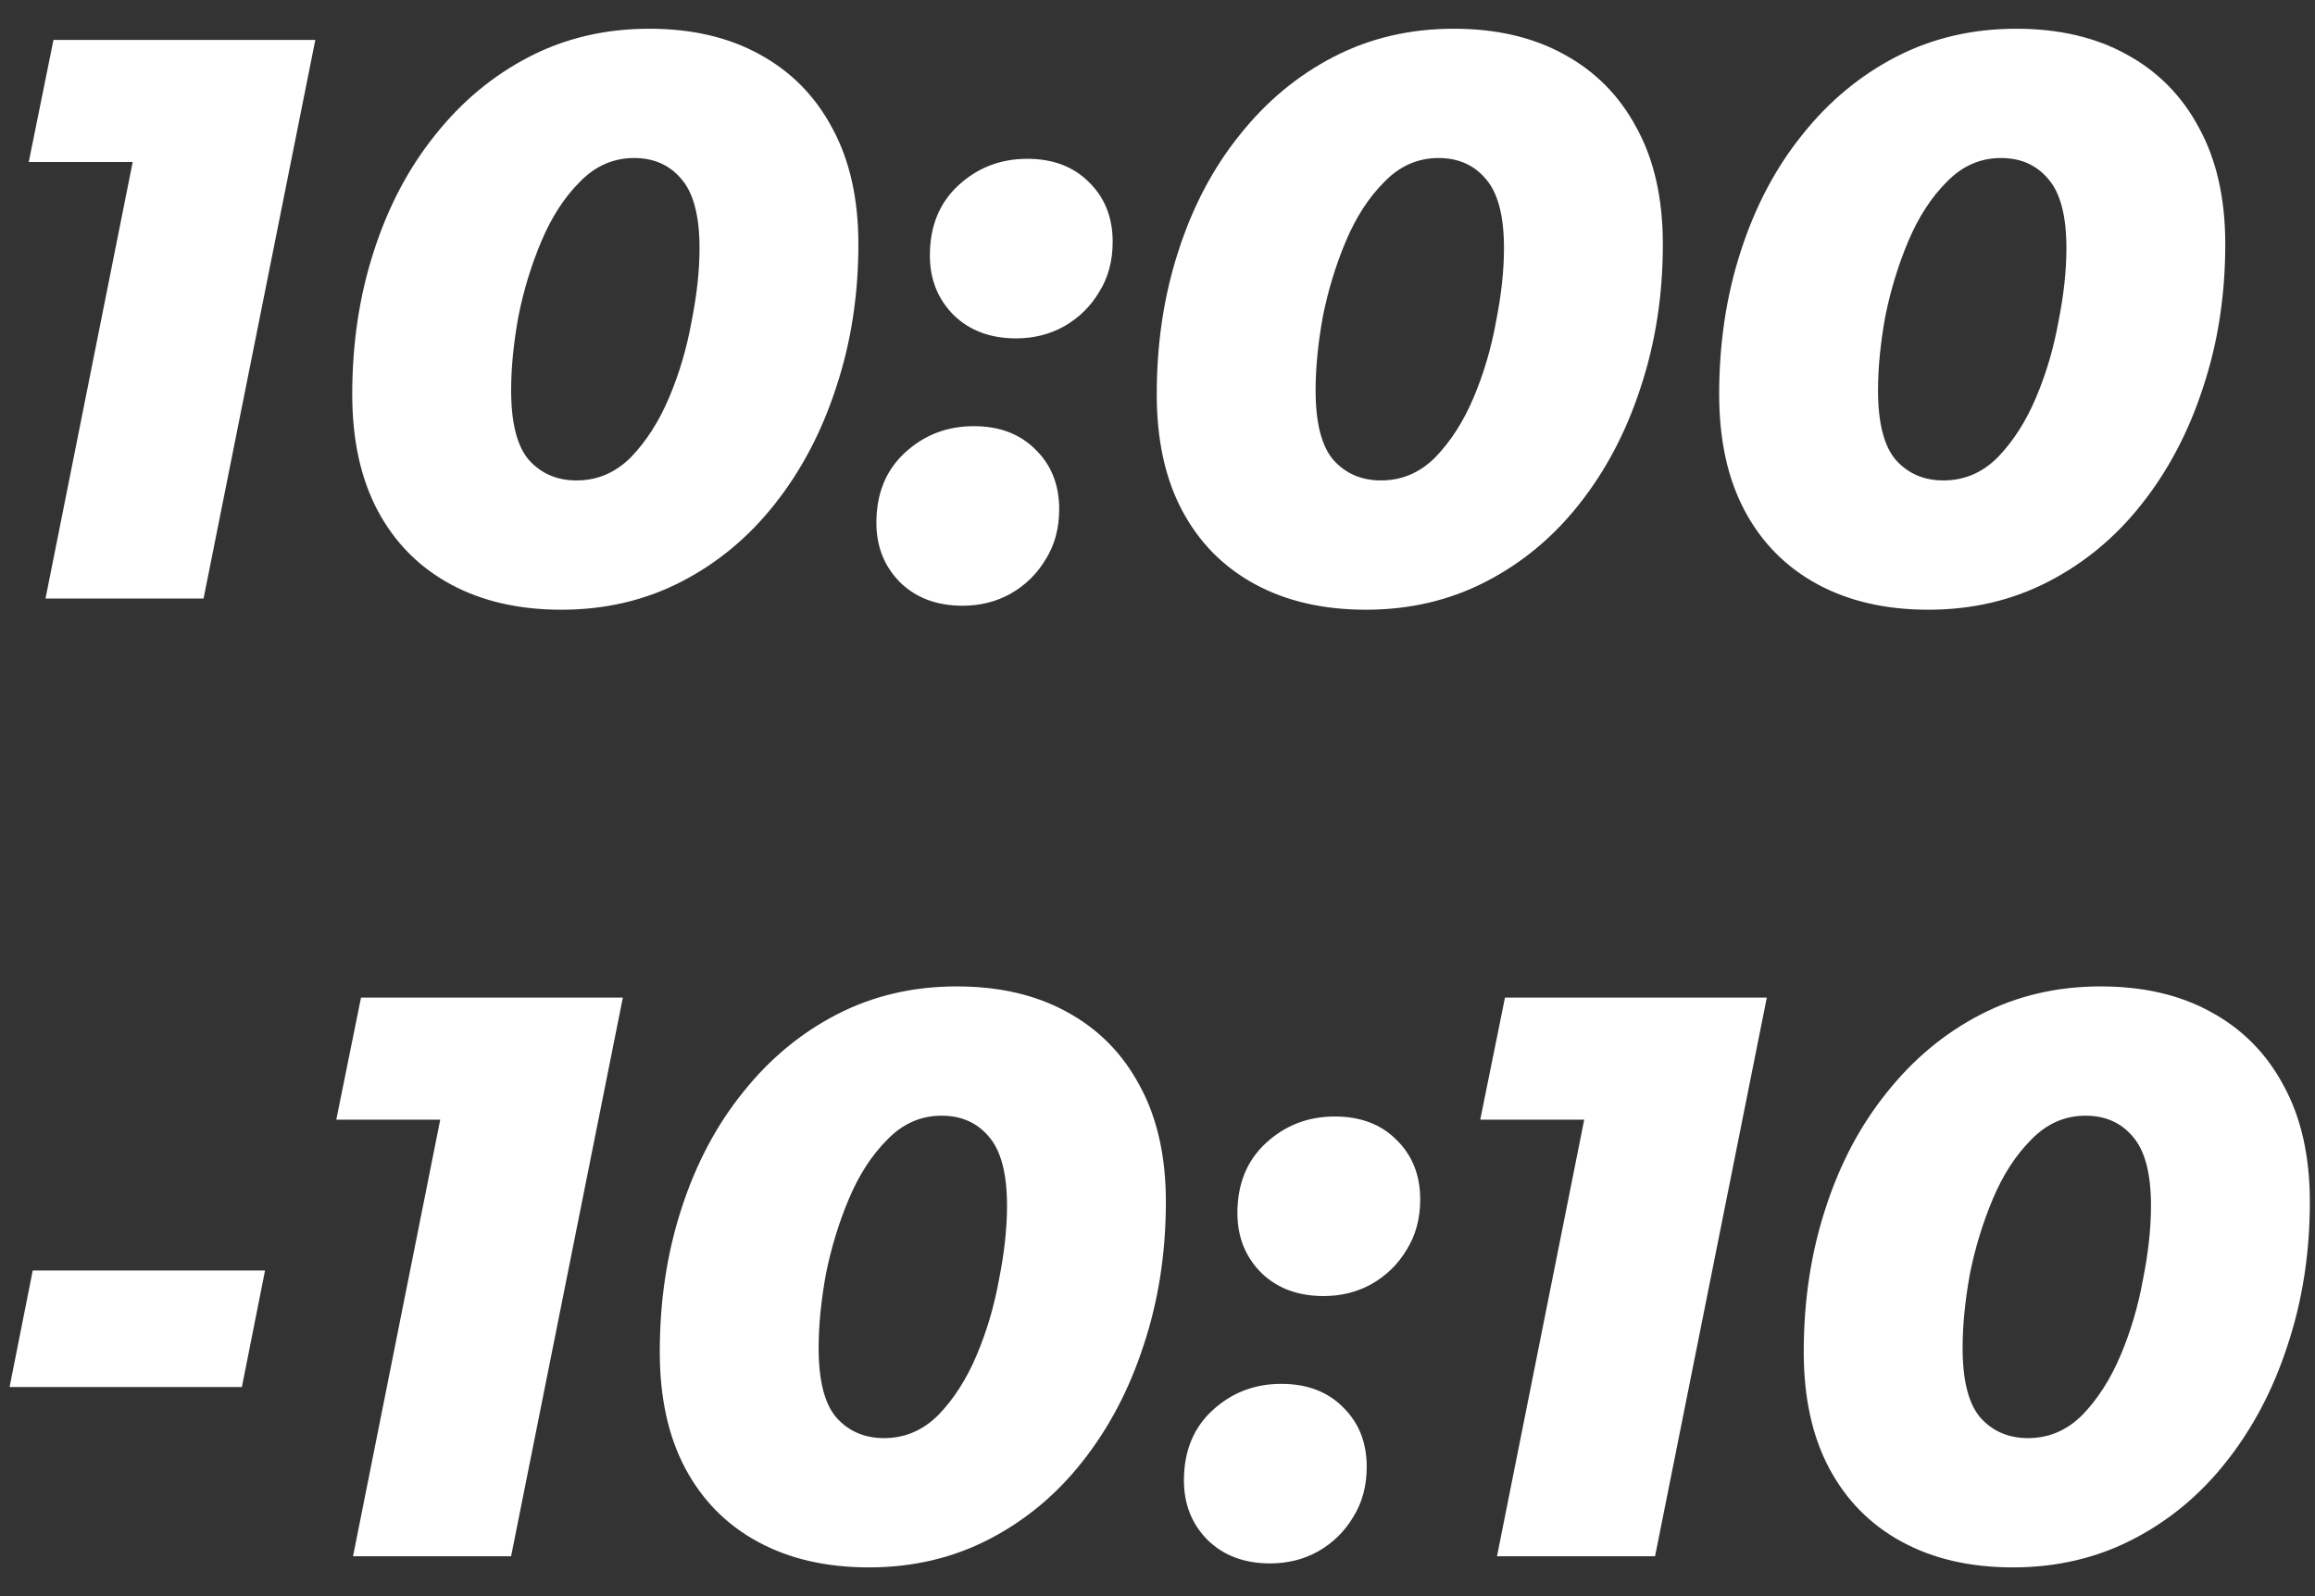 <svg width="58" height="40" viewBox="0 0 58 40" fill="none" xmlns="http://www.w3.org/2000/svg">
<rect x="0" y="0" width="58" height="40" fill="#333333" stroke="none"/>
<path d="M1.14 15L3.64 2.48L5.02 4.06H0.72L1.34 1H7.9L5.1 15H1.14ZM14.066 15.28C12.999 15.28 12.072 15.067 11.286 14.64C10.499 14.213 9.892 13.6 9.465 12.8C9.039 12 8.825 11.027 8.825 9.88C8.825 8.6 9.005 7.407 9.365 6.3C9.725 5.18 10.239 4.207 10.905 3.38C11.572 2.54 12.359 1.887 13.265 1.42C14.172 0.953 15.172 0.72 16.265 0.72C17.332 0.72 18.252 0.933 19.026 1.36C19.812 1.787 20.419 2.4 20.846 3.2C21.285 4 21.506 4.973 21.506 6.12C21.506 7.4 21.319 8.6 20.945 9.72C20.585 10.827 20.072 11.8 19.405 12.64C18.752 13.467 17.972 14.113 17.066 14.58C16.159 15.047 15.159 15.28 14.066 15.28ZM14.445 12.04C14.966 12.04 15.419 11.847 15.806 11.46C16.192 11.06 16.512 10.56 16.765 9.96C17.019 9.36 17.206 8.727 17.326 8.06C17.459 7.393 17.526 6.78 17.526 6.22C17.526 5.407 17.372 4.827 17.066 4.48C16.772 4.133 16.379 3.96 15.886 3.96C15.366 3.96 14.912 4.16 14.525 4.56C14.139 4.947 13.819 5.44 13.566 6.04C13.312 6.64 13.119 7.273 12.986 7.94C12.866 8.607 12.806 9.22 12.806 9.78C12.806 10.593 12.952 11.173 13.245 11.52C13.552 11.867 13.952 12.04 14.445 12.04ZM25.457 8.48C24.817 8.48 24.297 8.287 23.897 7.9C23.497 7.5 23.297 7 23.297 6.4C23.297 5.667 23.537 5.08 24.017 4.64C24.497 4.2 25.07 3.98 25.737 3.98C26.377 3.98 26.89 4.173 27.277 4.56C27.677 4.947 27.877 5.447 27.877 6.06C27.877 6.54 27.764 6.96 27.537 7.32C27.323 7.68 27.03 7.967 26.657 8.18C26.297 8.38 25.897 8.48 25.457 8.48ZM24.117 15.18C23.477 15.18 22.957 14.987 22.557 14.6C22.157 14.2 21.957 13.7 21.957 13.1C21.957 12.367 22.197 11.78 22.677 11.34C23.157 10.9 23.73 10.68 24.397 10.68C25.037 10.68 25.55 10.873 25.937 11.26C26.337 11.647 26.537 12.147 26.537 12.76C26.537 13.24 26.424 13.66 26.197 14.02C25.983 14.38 25.69 14.667 25.317 14.88C24.957 15.08 24.557 15.18 24.117 15.18ZM34.221 15.28C33.154 15.28 32.228 15.067 31.441 14.64C30.654 14.213 30.048 13.6 29.621 12.8C29.194 12 28.981 11.027 28.981 9.88C28.981 8.6 29.161 7.407 29.521 6.3C29.881 5.18 30.394 4.207 31.061 3.38C31.728 2.54 32.514 1.887 33.421 1.42C34.328 0.953 35.328 0.72 36.421 0.72C37.488 0.72 38.408 0.933 39.181 1.36C39.968 1.787 40.574 2.4 41.001 3.2C41.441 4 41.661 4.973 41.661 6.12C41.661 7.4 41.474 8.6 41.101 9.72C40.741 10.827 40.228 11.8 39.561 12.64C38.908 13.467 38.128 14.113 37.221 14.58C36.314 15.047 35.314 15.28 34.221 15.28ZM34.601 12.04C35.121 12.04 35.574 11.847 35.961 11.46C36.348 11.06 36.668 10.56 36.921 9.96C37.174 9.36 37.361 8.727 37.481 8.06C37.614 7.393 37.681 6.78 37.681 6.22C37.681 5.407 37.528 4.827 37.221 4.48C36.928 4.133 36.534 3.96 36.041 3.96C35.521 3.96 35.068 4.16 34.681 4.56C34.294 4.947 33.974 5.44 33.721 6.04C33.468 6.64 33.274 7.273 33.141 7.94C33.021 8.607 32.961 9.22 32.961 9.78C32.961 10.593 33.108 11.173 33.401 11.52C33.708 11.867 34.108 12.04 34.601 12.04ZM48.312 15.28C47.246 15.28 46.319 15.067 45.532 14.64C44.746 14.213 44.139 13.6 43.712 12.8C43.286 12 43.072 11.027 43.072 9.88C43.072 8.6 43.252 7.407 43.612 6.3C43.972 5.18 44.486 4.207 45.152 3.38C45.819 2.54 46.606 1.887 47.512 1.42C48.419 0.953 49.419 0.72 50.512 0.72C51.579 0.72 52.499 0.933 53.272 1.36C54.059 1.787 54.666 2.4 55.092 3.2C55.532 4 55.752 4.973 55.752 6.12C55.752 7.4 55.566 8.6 55.192 9.72C54.832 10.827 54.319 11.8 53.652 12.64C52.999 13.467 52.219 14.113 51.312 14.58C50.406 15.047 49.406 15.28 48.312 15.28ZM48.692 12.04C49.212 12.04 49.666 11.847 50.052 11.46C50.439 11.06 50.759 10.56 51.012 9.96C51.266 9.36 51.452 8.727 51.572 8.06C51.706 7.393 51.772 6.78 51.772 6.22C51.772 5.407 51.619 4.827 51.312 4.48C51.019 4.133 50.626 3.96 50.132 3.96C49.612 3.96 49.159 4.16 48.772 4.56C48.386 4.947 48.066 5.44 47.812 6.04C47.559 6.64 47.366 7.273 47.232 7.94C47.112 8.607 47.052 9.22 47.052 9.78C47.052 10.593 47.199 11.173 47.492 11.52C47.799 11.867 48.199 12.04 48.692 12.04ZM0.24 34.76L0.82 31.84H6.64L6.06 34.76H0.24ZM8.845 39L11.345 26.48L12.725 28.06H8.425L9.045 25H15.605L12.805 39H8.845ZM21.77 39.28C20.703 39.28 19.777 39.067 18.99 38.64C18.203 38.213 17.597 37.6 17.17 36.8C16.744 36 16.53 35.027 16.53 33.88C16.53 32.6 16.71 31.407 17.07 30.3C17.43 29.18 17.944 28.207 18.61 27.38C19.277 26.54 20.064 25.887 20.97 25.42C21.877 24.953 22.877 24.72 23.97 24.72C25.037 24.72 25.957 24.933 26.73 25.36C27.517 25.787 28.123 26.4 28.55 27.2C28.99 28 29.21 28.973 29.21 30.12C29.21 31.4 29.023 32.6 28.65 33.72C28.29 34.827 27.777 35.8 27.11 36.64C26.457 37.467 25.677 38.113 24.77 38.58C23.863 39.047 22.863 39.28 21.77 39.28ZM22.15 36.04C22.67 36.04 23.123 35.847 23.51 35.46C23.897 35.06 24.217 34.56 24.47 33.96C24.724 33.36 24.91 32.727 25.03 32.06C25.163 31.393 25.23 30.78 25.23 30.22C25.23 29.407 25.077 28.827 24.77 28.48C24.477 28.133 24.084 27.96 23.59 27.96C23.07 27.96 22.617 28.16 22.23 28.56C21.843 28.947 21.523 29.44 21.27 30.04C21.017 30.64 20.823 31.273 20.69 31.94C20.57 32.607 20.51 33.22 20.51 33.78C20.51 34.593 20.657 35.173 20.95 35.52C21.257 35.867 21.657 36.04 22.15 36.04ZM33.162 32.48C32.522 32.48 32.002 32.287 31.602 31.9C31.202 31.5 31.002 31 31.002 30.4C31.002 29.667 31.242 29.08 31.722 28.64C32.202 28.2 32.775 27.98 33.442 27.98C34.082 27.98 34.595 28.173 34.982 28.56C35.382 28.947 35.582 29.447 35.582 30.06C35.582 30.54 35.468 30.96 35.242 31.32C35.028 31.68 34.735 31.967 34.362 32.18C34.002 32.38 33.602 32.48 33.162 32.48ZM31.822 39.18C31.182 39.18 30.662 38.987 30.262 38.6C29.862 38.2 29.662 37.7 29.662 37.1C29.662 36.367 29.902 35.78 30.382 35.34C30.862 34.9 31.435 34.68 32.102 34.68C32.742 34.68 33.255 34.873 33.642 35.26C34.042 35.647 34.242 36.147 34.242 36.76C34.242 37.24 34.128 37.66 33.902 38.02C33.688 38.38 33.395 38.667 33.022 38.88C32.662 39.08 32.262 39.18 31.822 39.18ZM37.506 39L40.006 26.48L41.386 28.06H37.086L37.706 25H44.266L41.466 39H37.506ZM50.431 39.28C49.364 39.28 48.438 39.067 47.651 38.64C46.864 38.213 46.258 37.6 45.831 36.8C45.404 36 45.191 35.027 45.191 33.88C45.191 32.6 45.371 31.407 45.731 30.3C46.091 29.18 46.604 28.207 47.271 27.38C47.938 26.54 48.724 25.887 49.631 25.42C50.538 24.953 51.538 24.72 52.631 24.72C53.698 24.72 54.618 24.933 55.391 25.36C56.178 25.787 56.784 26.4 57.211 27.2C57.651 28 57.871 28.973 57.871 30.12C57.871 31.4 57.684 32.6 57.311 33.72C56.951 34.827 56.438 35.8 55.771 36.64C55.118 37.467 54.338 38.113 53.431 38.58C52.524 39.047 51.524 39.28 50.431 39.28ZM50.811 36.04C51.331 36.04 51.784 35.847 52.171 35.46C52.558 35.06 52.878 34.56 53.131 33.96C53.384 33.36 53.571 32.727 53.691 32.06C53.824 31.393 53.891 30.78 53.891 30.22C53.891 29.407 53.738 28.827 53.431 28.48C53.138 28.133 52.744 27.96 52.251 27.96C51.731 27.96 51.278 28.16 50.891 28.56C50.504 28.947 50.184 29.44 49.931 30.04C49.678 30.64 49.484 31.273 49.351 31.94C49.231 32.607 49.171 33.22 49.171 33.78C49.171 34.593 49.318 35.173 49.611 35.52C49.918 35.867 50.318 36.04 50.811 36.04Z" fill="white"/>
</svg>
